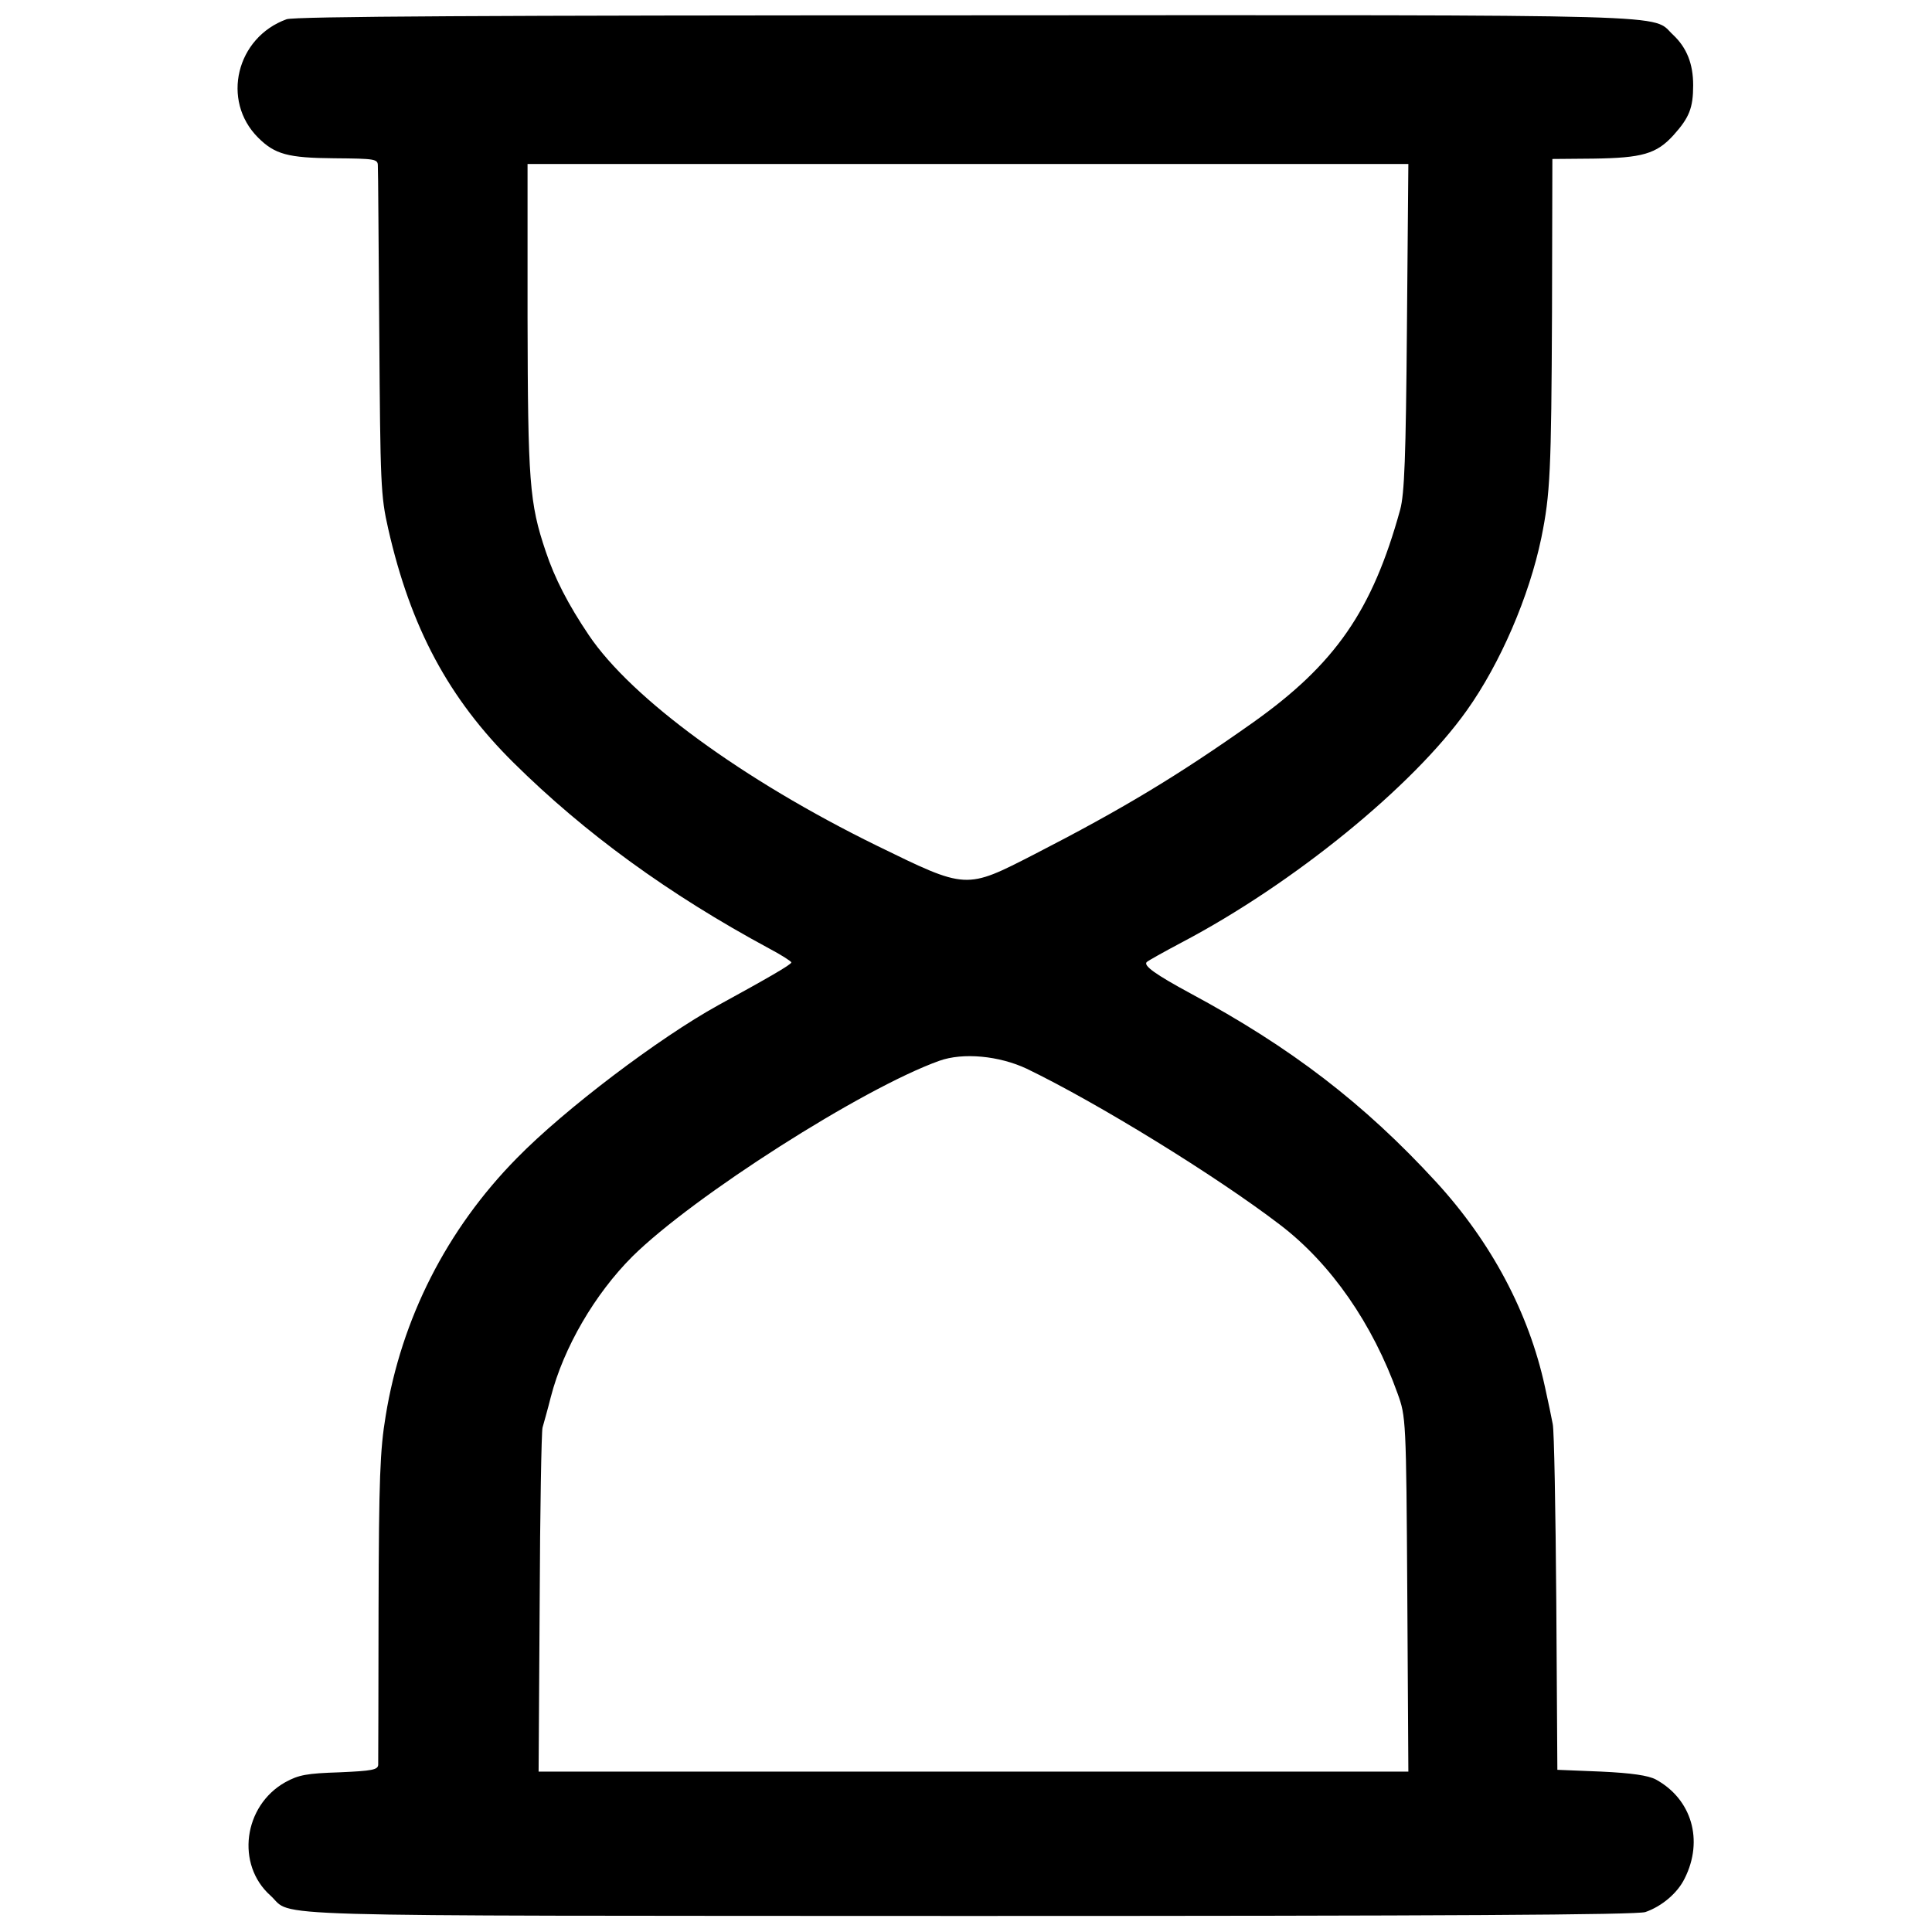 <?xml version="1.0" standalone="no"?>
<!DOCTYPE svg PUBLIC "-//W3C//DTD SVG 20010904//EN"
 "http://www.w3.org/TR/2001/REC-SVG-20010904/DTD/svg10.dtd">
<svg version="1.0" xmlns="http://www.w3.org/2000/svg"
 width="542pt" height="542pt" viewBox="0 0 542 542"
 preserveAspectRatio="xMidYMid meet">
<g transform="translate(0,542) scale(0.1,-0.1)"
fill="#000000" stroke="none">
<path d="M804 5366 c-141 -51 -184 -228 -80 -332 47 -47 84 -57 213 -58 116
-1 123 -2 123 -21 1 -11 2 -222 4 -470 3 -422 4 -456 25 -548 63 -278 170
-477 352 -657 199 -197 435 -369 717 -521 34 -18 62 -36 62 -39 0 -6 -68 -45
-205 -120 -165 -91 -430 -291 -565 -429 -197 -200 -324 -451 -368 -723 -16
-96 -19 -177 -20 -538 0 -234 -1 -432 -1 -441 -1 -14 -17 -17 -108 -21 -92 -3
-115 -7 -153 -28 -117 -66 -139 -231 -41 -318 67 -61 -91 -56 1955 -57 1343 0
1879 3 1902 11 46 16 90 53 110 94 54 107 20 223 -81 278 -21 11 -67 18 -153
22 l-123 5 -3 470 c-2 259 -6 484 -10 500 -3 17 -13 64 -22 105 -45 207 -150
405 -305 574 -202 220 -408 378 -689 529 -98 53 -133 78 -123 88 4 4 49 29 98
55 312 164 648 437 800 651 94 132 175 320 209 484 25 123 28 185 30 635 l1
428 115 1 c137 2 177 13 225 66 44 49 55 76 55 140 0 60 -18 105 -56 141 -64
59 69 56 -1979 55 -1342 0 -1889 -3 -1911 -11z m3143 -863 c-3 -367 -7 -469
-19 -513 -78 -283 -182 -433 -413 -597 -212 -150 -367 -243 -612 -369 -195
-100 -190 -100 -444 24 -375 184 -687 412 -807 590 -58 86 -96 160 -121 235
-46 136 -50 196 -51 655 l0 432 1236 0 1235 0 -4 -457z m-1067 -2081 c199 -96
532 -301 711 -438 143 -109 260 -278 330 -474 23 -64 24 -71 27 -562 l3 -498
-101 0 c-55 0 -561 0 -1125 0 -564 0 -1068 0 -1120 0 l-94 0 3 473 c1 259 5
481 8 492 3 11 14 49 23 85 36 140 124 290 229 395 171 169 646 472 861 549
67 24 168 14 245 -22z"/>
</g>
</svg>
